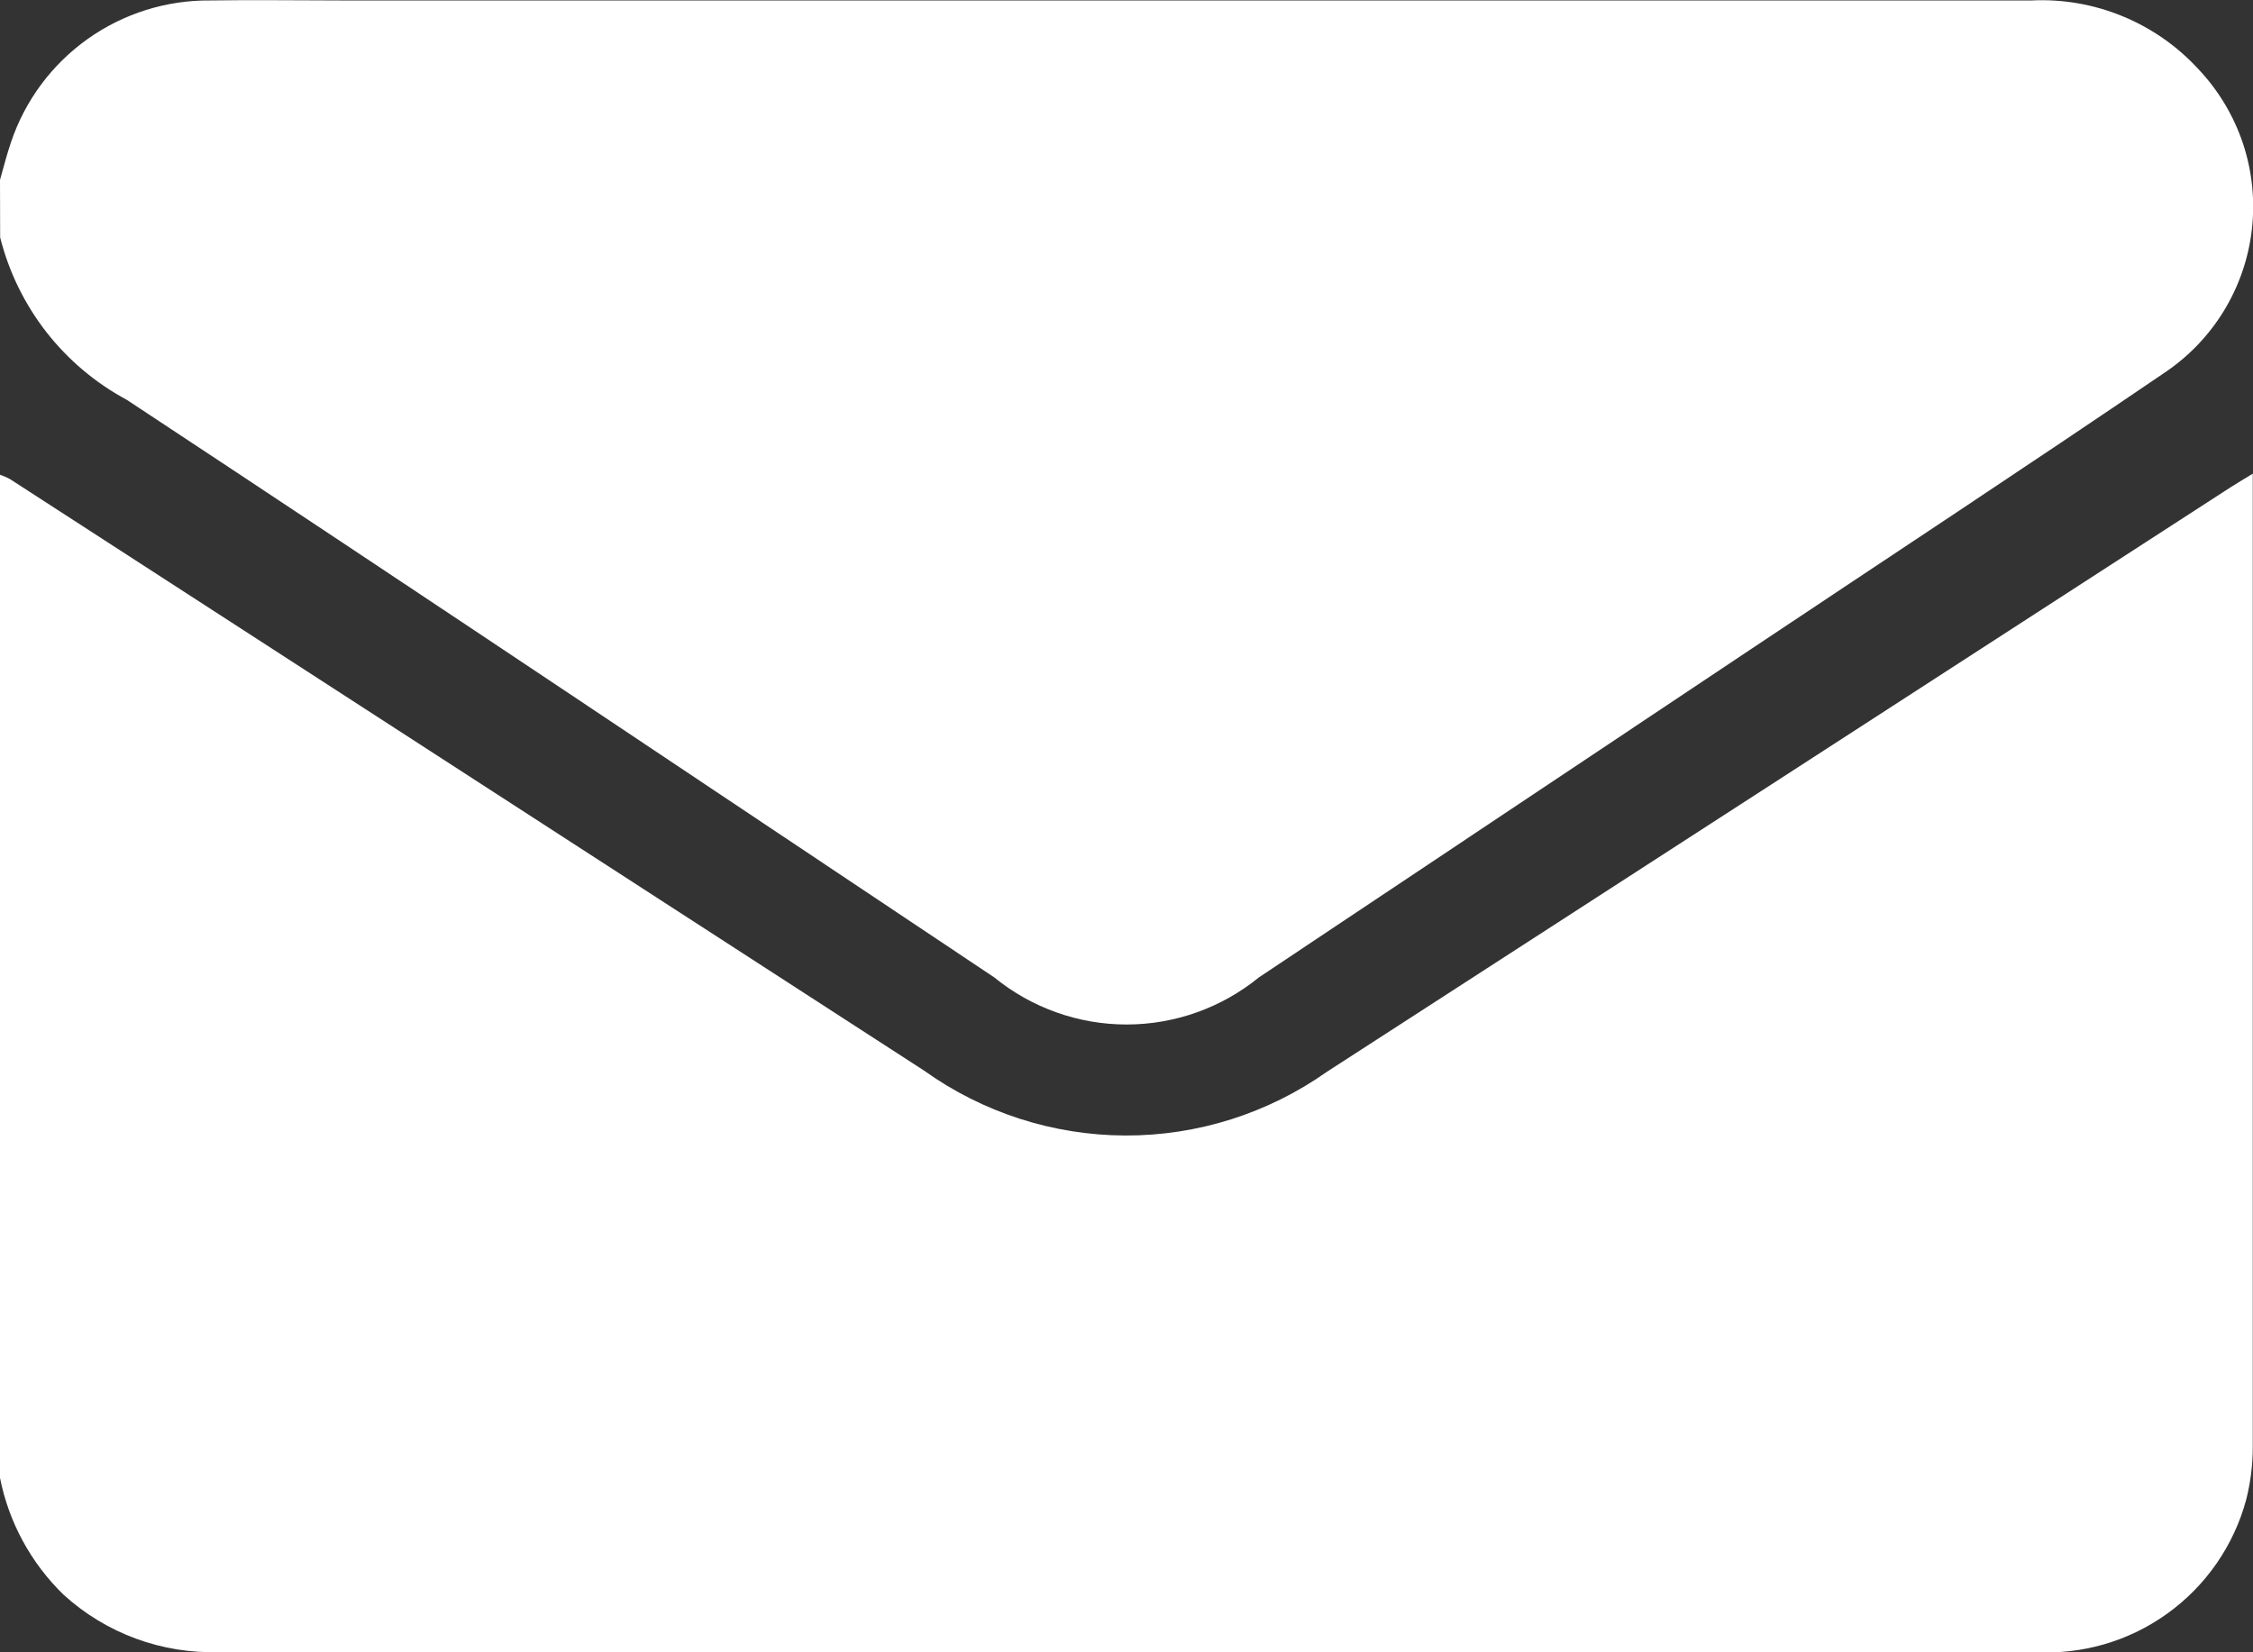 <svg width="30" height="22" viewBox="0 0 30 22" fill="none" xmlns="http://www.w3.org/2000/svg">
<rect x="0" y="0" width="30" height="22" fill="#333333" stroke="none"/>
<path d="M0 19.678V6.321C0.045 6.336 0.088 6.355 0.13 6.377L12.305 14.255C13.087 14.814 14.023 15.116 14.984 15.119C15.945 15.122 16.883 14.825 17.668 14.271C21.679 11.68 25.688 9.086 29.697 6.491C29.783 6.436 29.871 6.384 29.997 6.307V6.539C29.997 10.782 29.997 15.026 29.997 19.269C29.997 19.505 29.967 19.74 29.909 19.969C29.744 20.58 29.372 21.116 28.858 21.485C28.344 21.855 27.718 22.035 27.086 21.997C23.093 21.997 19.101 21.997 15.108 21.997C11.047 21.997 6.986 21.997 2.925 21.997C2.159 22.023 1.414 21.75 0.847 21.234C0.413 20.813 0.118 20.271 0 19.678Z" fill="white"/>
<path d="M0 2.395C0.048 2.228 0.09 2.058 0.146 1.895C0.332 1.34 0.69 0.858 1.167 0.519C1.644 0.18 2.217 -3.47579e-05 2.802 0.006C3.378 -0.003 3.954 0.006 4.53 0.006C12.037 0.006 19.545 0.006 27.053 0.006C27.469 -0.014 27.884 0.059 28.268 0.218C28.653 0.377 28.998 0.619 29.278 0.926C29.544 1.208 29.744 1.545 29.867 1.912C29.989 2.28 30.029 2.67 29.985 3.055C29.941 3.44 29.813 3.81 29.611 4.141C29.409 4.471 29.137 4.753 28.814 4.968C26.991 6.208 25.148 7.42 23.314 8.644L16.764 13.013C16.266 13.419 15.643 13.641 15.001 13.641C14.359 13.641 13.736 13.419 13.238 13.013C9.39 10.447 5.55 7.87 1.689 5.324C1.273 5.101 0.908 4.793 0.617 4.421C0.327 4.048 0.117 3.619 0.002 3.161L0 2.395Z" fill="white"/>
</svg>
